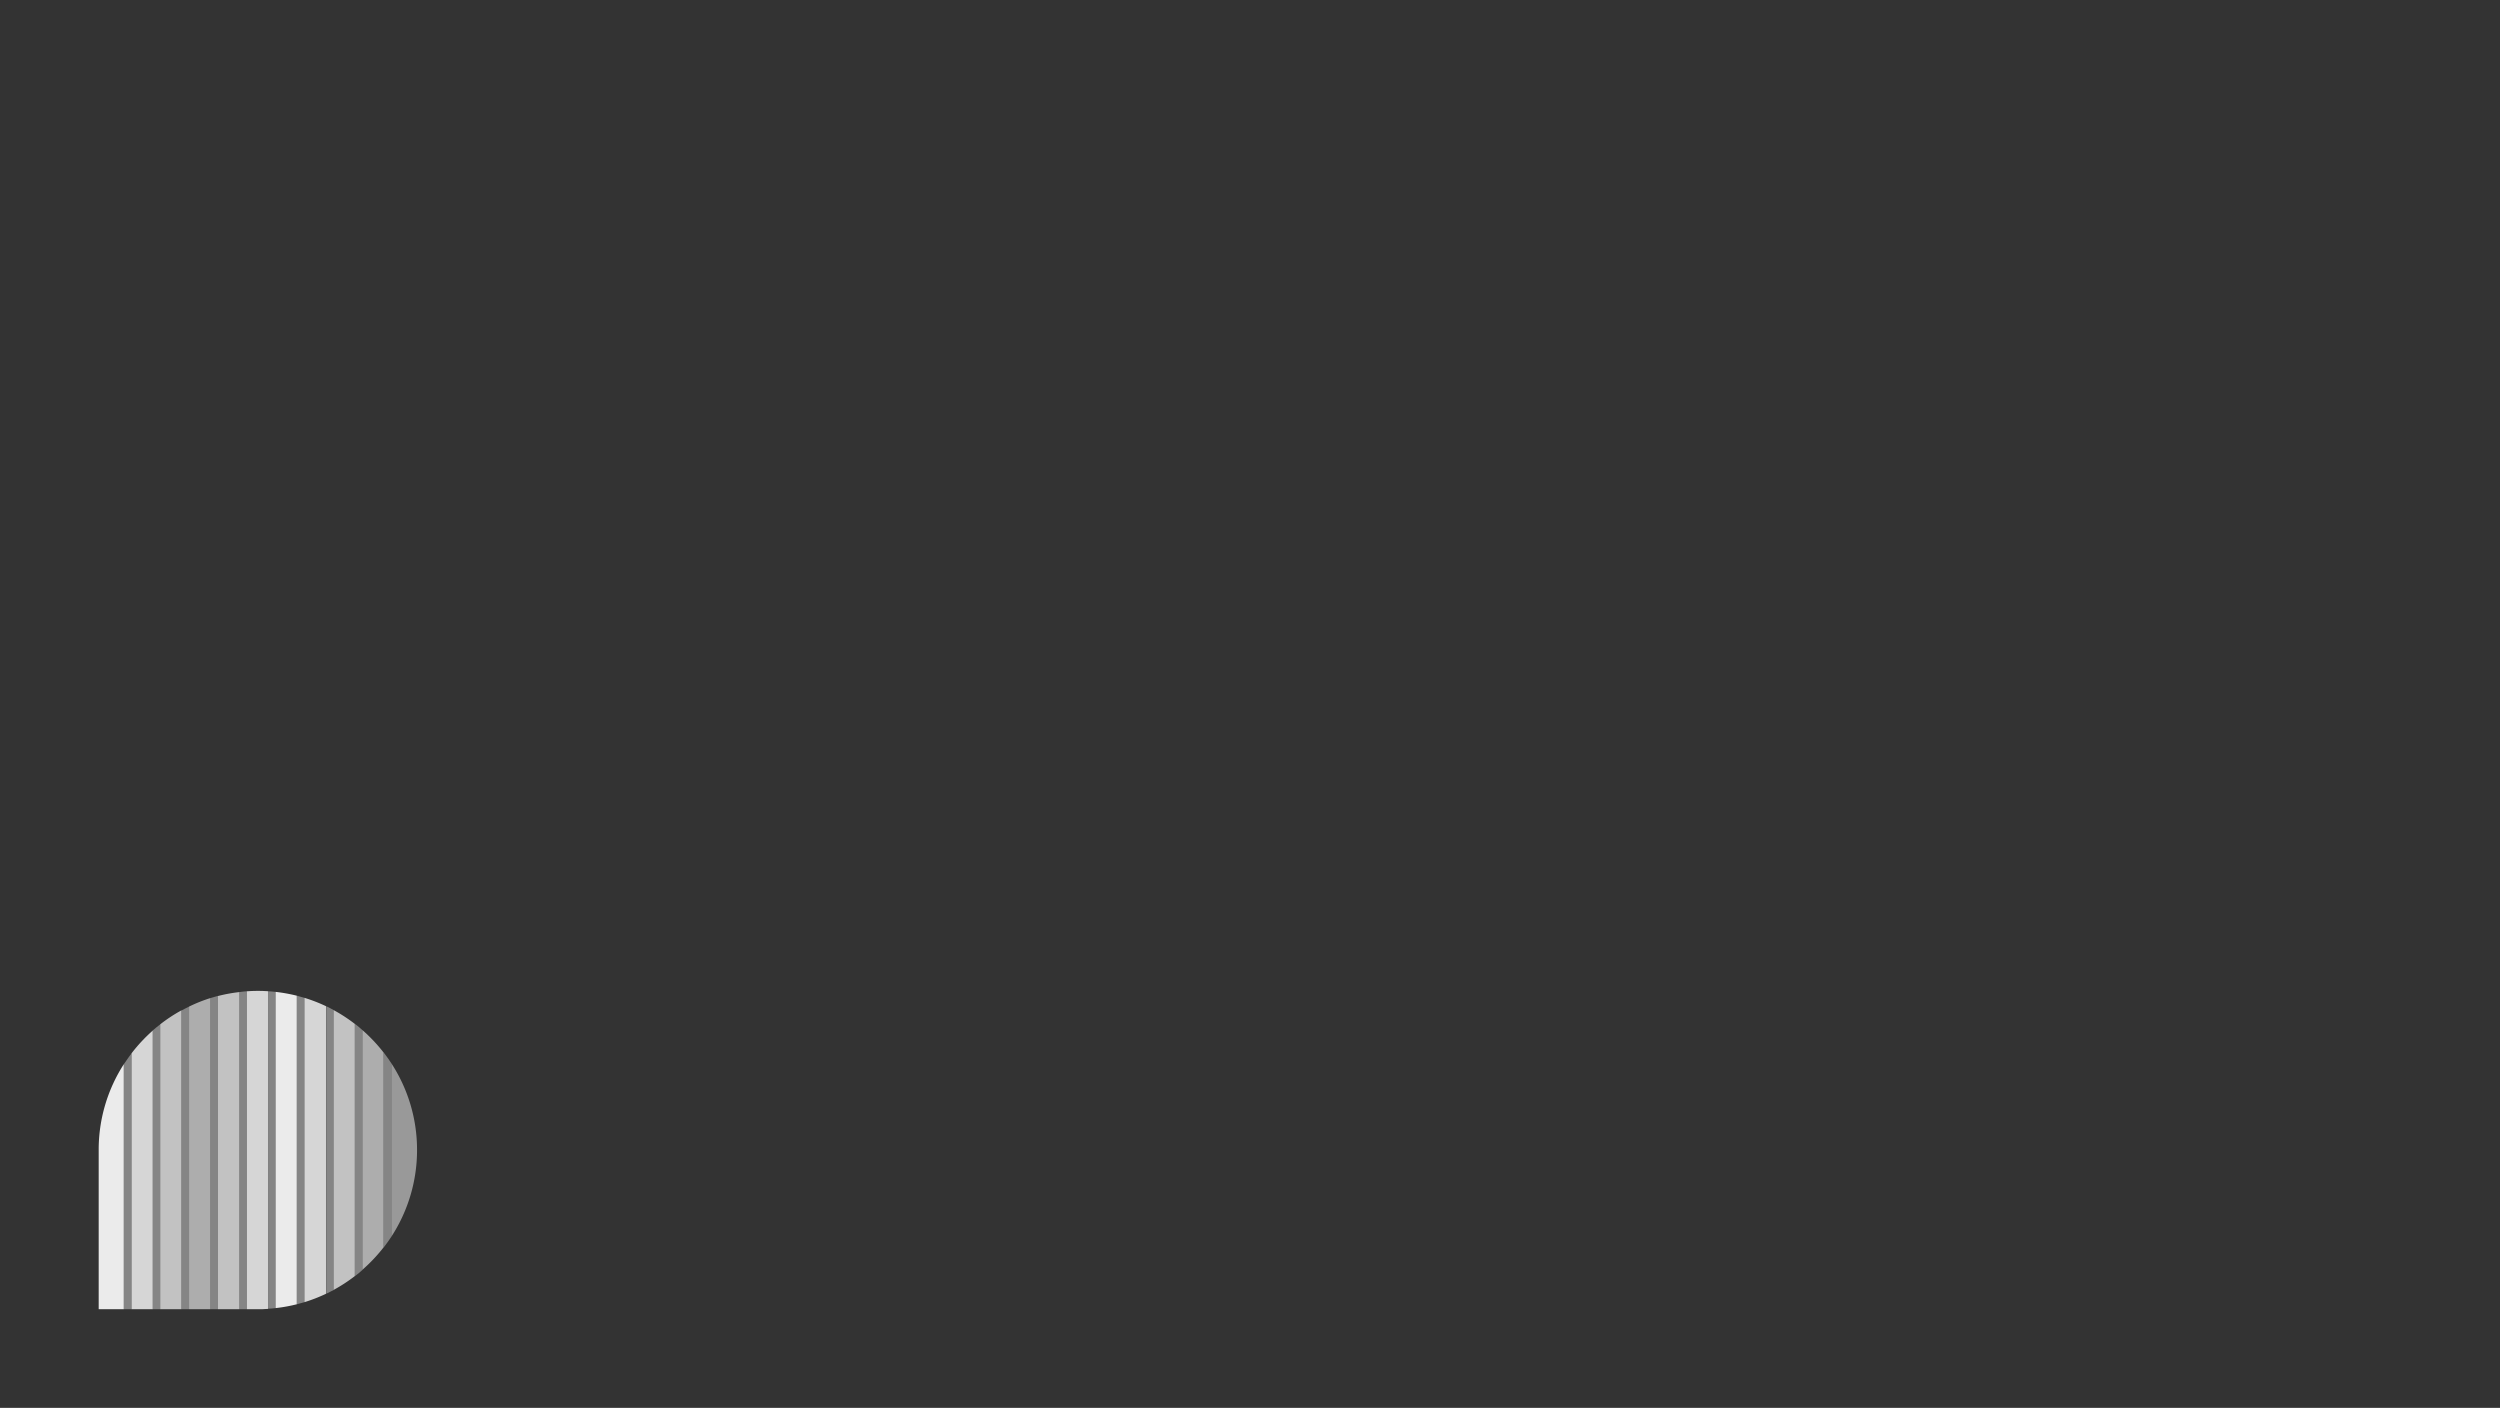 <svg xmlns="http://www.w3.org/2000/svg" width="760" height="428" viewBox="0 0 760 428"><rect x="0" y="0" width="760" height="428" fill="#333333" stroke="none"/><rect width="760" height="428" fill="none"/><path d="M40,320.22V398h6.42V313.31a49,49,0,0,0-6.44,6.91" fill="#fff" opacity="0.8"/><path d="M37.63,323.53A48,48,0,0,0,30,349.6V398h7.63Z" fill="#fff" opacity="0.9"/><path d="M48.71,311.4V398h6.44V307.15a47.57,47.57,0,0,0-6.45,4.25" fill="#fff" opacity="0.7"/><path d="M57.48,306v92h6.45V303.42A46.44,46.44,0,0,0,57.48,306" fill="#fff" opacity="0.6"/><path d="M66.25,302.76V398H72.7V301.6a47.07,47.07,0,0,0-6.44,1.19" fill="#fff" opacity="0.7"/><path d="M78.37,301.22h0c-1.13,0-2.25.06-3.35.13V398h3.35c1,0,2.07,0,3.1-.1V301.33c-1-.06-2-.11-3.09-.11" fill="#fff" opacity="0.8"/><path d="M83.78,301.53v96.13a47,47,0,0,0,6.44-1.16V302.69a50.39,50.39,0,0,0-6.45-1.16" fill="#fff" opacity="0.9"/><path d="M92.55,303.34v92.52a48.25,48.25,0,0,0,6.55-2.55V305.88a48.2,48.2,0,0,0-6.55-2.54" fill="#fff" opacity="0.8"/><path d="M101.42,307.06v85.08a48.91,48.91,0,0,0,6.45-4.21V311.27a48.91,48.91,0,0,0-6.45-4.21" fill="#fff" opacity="0.7"/><path d="M110.19,313.18V386a49.7,49.7,0,0,0,6.45-6.84V320a49.7,49.7,0,0,0-6.45-6.84" fill="#fff" opacity="0.6"/><path d="M119,375.91a48.17,48.17,0,0,0,7.78-26.31h0A48.09,48.09,0,0,0,119,323.29Z" fill="#fff" opacity="0.5"/><path d="M48.72,398V311.4c-.38.29-.76.58-1.13.88l-1.19,1V398Z" fill="#fff" opacity="0.4"/><path d="M40,398V320.22c-.4.52-.78,1-1.16,1.58S38,323,37.63,323.53V398Z" fill="#fff" opacity="0.4"/><path d="M57.48,398V306c-.37.17-.73.37-1.1.56s-.82.41-1.22.63V398Z" fill="#fff" opacity="0.4"/><path d="M66.25,398V302.76l-1.08.3c-.41.12-.83.23-1.24.36V398Z" fill="#fff" opacity="0.4"/><path d="M75,398V301.35l-1,.08-1.32.17V398H75Z" fill="#fff" opacity="0.4"/><path d="M83.79,397.66V301.53l-1-.1-1.31-.1v96.53l1.3-.09,1-.11" fill="#fff" opacity="0.4"/><path d="M92.55,395.86V303.34l-1-.28-1.33-.37V396.5c.45-.11.89-.24,1.34-.36l1-.28" fill="#fff" opacity="0.4"/><path d="M101.42,392.14V307.06l-1-.55-1.26-.63v87.43c.43-.2.84-.41,1.26-.63s.71-.35,1.06-.54" fill="#fff" opacity="0.4"/><path d="M110.19,386V313.18c-.35-.3-.69-.61-1-.9s-.85-.68-1.28-1v76.65l1.29-1,1-.9" fill="#fff" opacity="0.4"/><path d="M119,375.91V323.29l-1-1.49c-.33-.49-.86-1.2-1.31-1.78v59.15c.45-.58.89-1.17,1.31-1.78s.68-1,1-1.48" fill="#fff" opacity="0.4"/></svg>